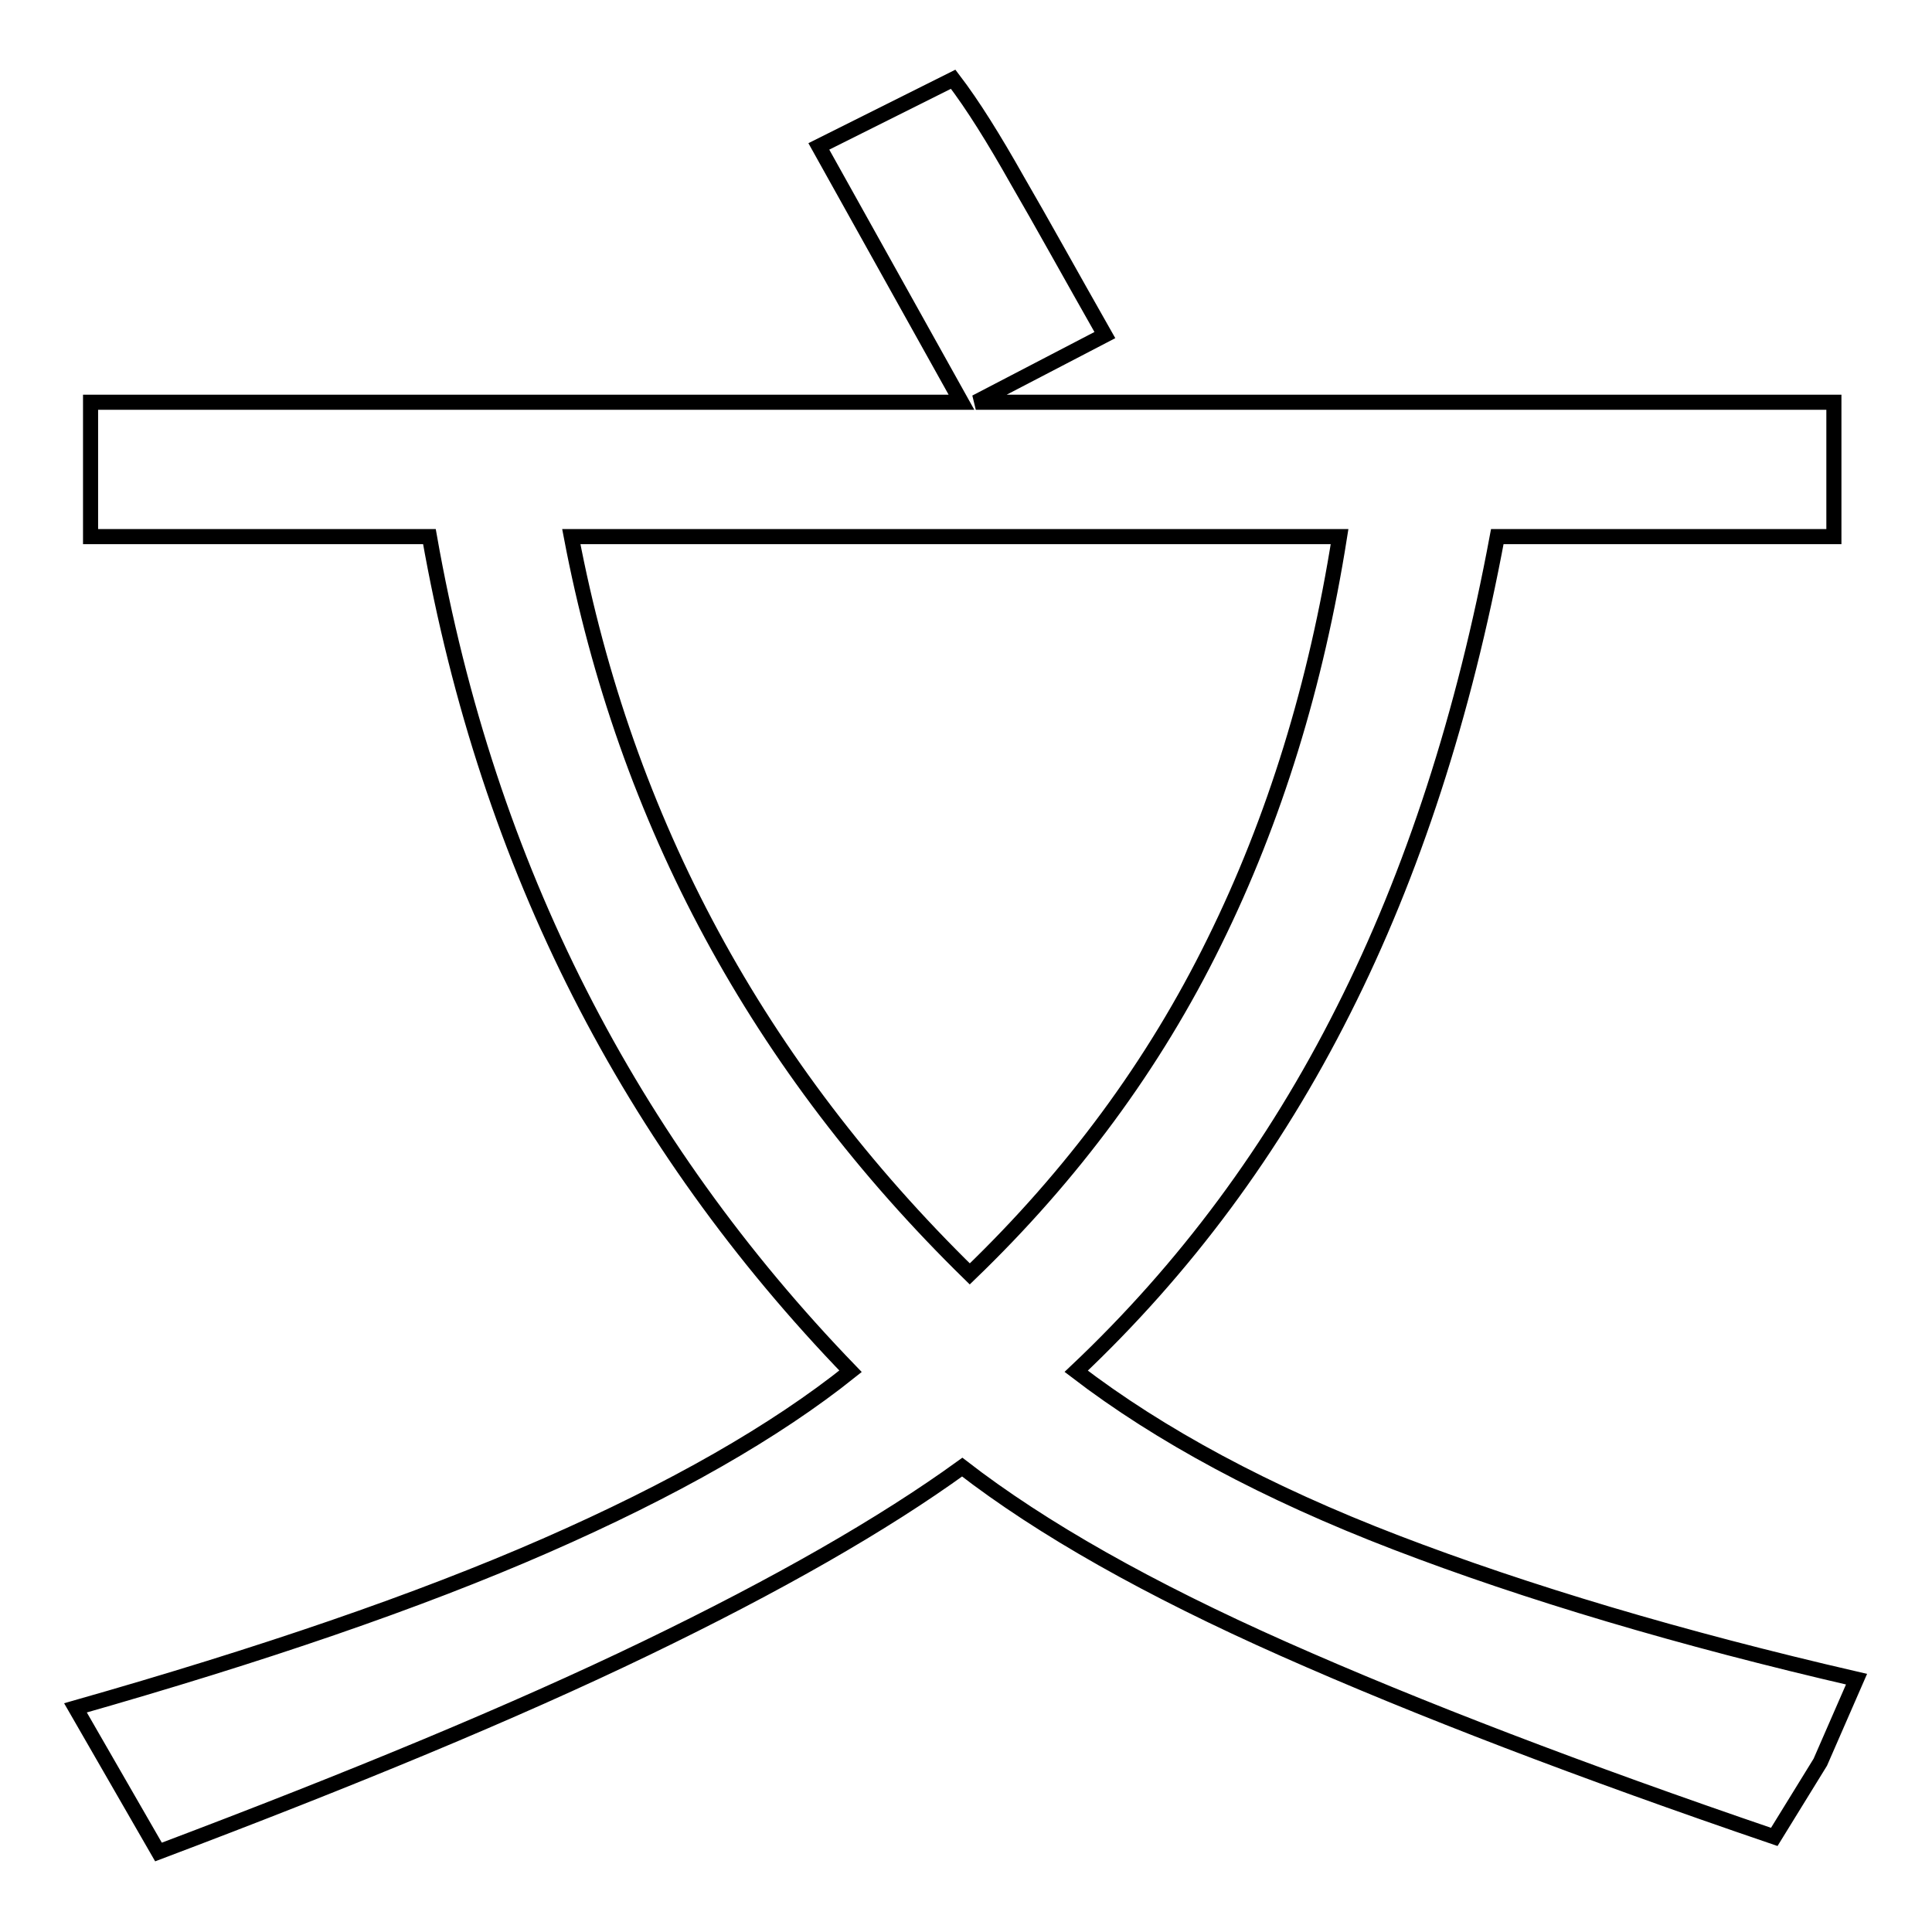 <?xml version="1.0" encoding="utf-8"?>
<!-- Svg Vector Icons : http://www.onlinewebfonts.com/icon -->
<!DOCTYPE svg PUBLIC "-//W3C//DTD SVG 1.1//EN" "http://www.w3.org/Graphics/SVG/1.1/DTD/svg11.dtd">
<svg version="1.1" xmlns="http://www.w3.org/2000/svg" xmlns:xlink="http://www.w3.org/1999/xlink" x="0px" y="0px" viewBox="0 0 256 256" enable-background="new 0 0 256 256" xml:space="preserve">
<g><g><path stroke-width="2" fill-opacity="0" stroke="#000000"  d="M12,53.3h115.4l-18.9-33.9l17.8-8.9c2.6,3.4,5.4,7.9,8.5,13.4c3.2,5.5,7,12.4,11.6,20.5l-17.1,8.9H243v17.8h-44.6c-4.4,23.6-11.2,44.6-20.4,62.8c-9.2,18.3-21,34.2-35.4,47.8c11.1,8.5,25.2,16.1,42.4,22.7c17.2,6.6,37.6,12.7,61,18.1l-4.8,11l-6.1,9.9c-25.5-8.7-47.2-17-65-24.9c-17.8-7.9-32-15.9-42.6-24.1c-10.5,7.6-24.5,15.6-41.9,24s-38.9,17.3-64.6,27l-11-19.1c24.6-7,45.4-14.1,62.3-21.5c16.9-7.4,30.4-15.1,40.4-23.1c-14.6-15.1-26.6-31.8-35.9-50.1c-9.3-18.3-16-38.4-19.9-60.5H12V53.3L12,53.3z M128.5,168.8c13.6-13.1,24.4-27.7,32.4-44c8-16.2,13.5-34.1,16.6-53.7H75.7C82.9,108.9,100.5,141.4,128.5,168.8L128.5,168.8z"/></g></g>
</svg>